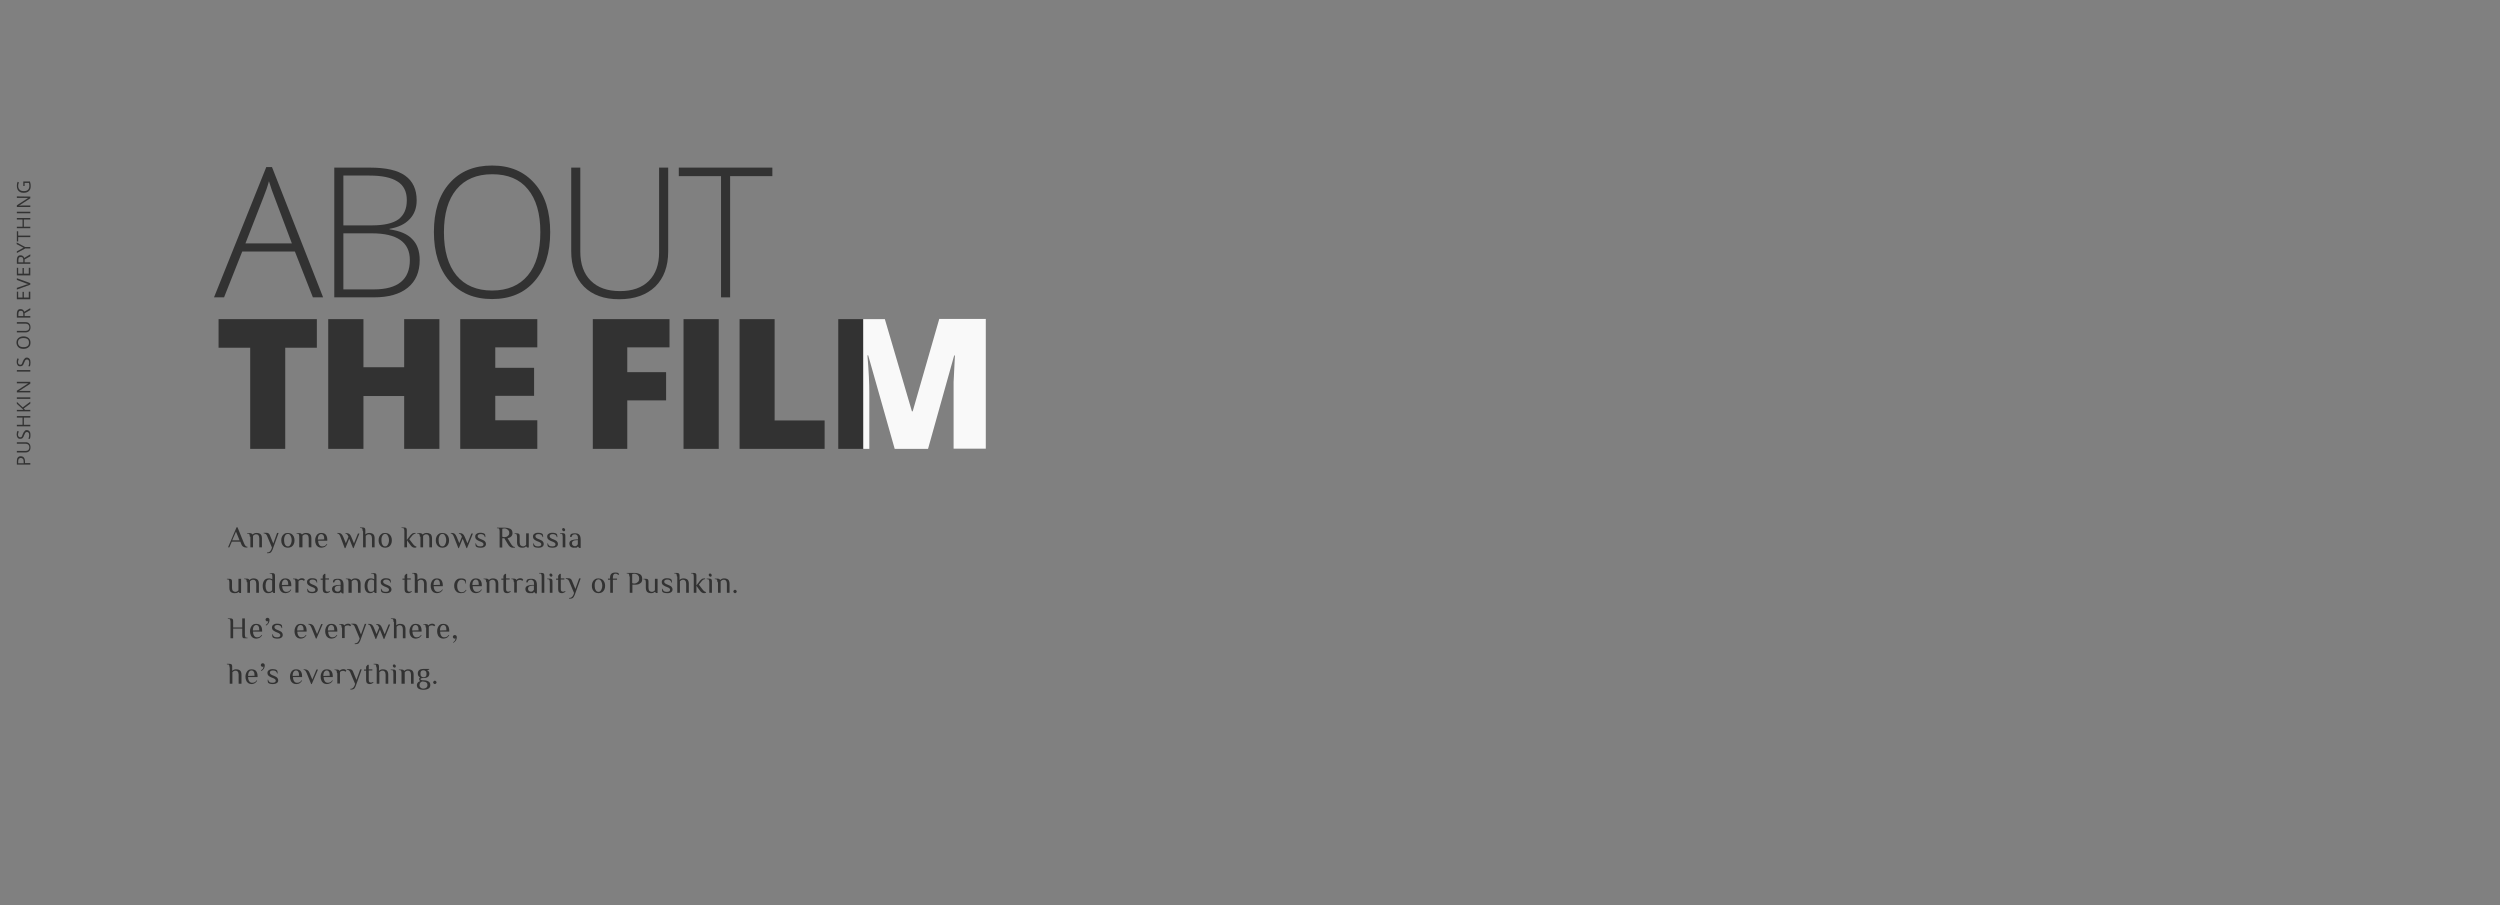 <?xml version="1.0" encoding="UTF-8"?> <!-- Generator: Adobe Illustrator 25.2.3, SVG Export Plug-In . SVG Version: 6.00 Build 0) --> <svg xmlns="http://www.w3.org/2000/svg" xmlns:xlink="http://www.w3.org/1999/xlink" version="1.1" id="Layer_1" x="0px" y="0px" viewBox="0 0 1320 478" style="enable-background:new 0 0 1320 478;" xml:space="preserve"><rect x="0" y="0" width="1320" height="478" fill="#808080" stroke="none"/> <style type="text/css"> .st0{fill:#323232;} .st1{fill:#F9F9F9;} </style> <g> <path class="st0" d="M140.6,88.2L113,157h5.3l9.6-24.2h27.8l9.5,24.2h5.4l-27-68.8H140.6z M154.1,128.5h-24.5l9.6-24.6 c1-2.5,2-5.2,2.8-8.2c1.1,3.5,2,6.2,2.8,8.1L154.1,128.5z"></path> <polygon class="st0" points="115.4,183.6 132.1,183.6 132.1,237 150.6,237 150.6,183.6 167.3,183.6 167.3,168.5 115.4,168.5 "></polygon> <path class="st0" d="M215.3,151.9c4.2-3.4,6.3-8.3,6.3-14.6c0-4.7-1.3-8.4-3.9-11c-2.5-2.7-6.5-4.4-12-5.2v-0.3 c4.7-0.8,8.2-2.5,10.6-5.1c2.5-2.6,3.7-5.9,3.7-9.9c0-5.8-2-10.1-6-13c-4-2.9-10.2-4.3-18.7-4.3h-18.8V157h21 C205.2,157,211.1,155.3,215.3,151.9z M181.3,92.7h13.8c6.5,0,11.4,1,14.7,3.1c3.3,2,5,5.3,5,9.9c0,4.6-1.5,7.9-4.4,10.1 c-2.9,2.1-7.6,3.2-14,3.2h-15.1V92.7z M181.3,152.8v-29.6h15c13.4,0,20.1,4.7,20.1,14.1c0,10.3-6.3,15.5-19,15.5H181.3z"></path> <polygon class="st0" points="213.4,193.9 191.9,193.9 191.9,168.5 173.3,168.5 173.3,237 191.9,237 191.9,209.1 213.4,209.1 213.4,237 232,237 232,168.5 213.4,168.5 "></polygon> <polygon class="st0" points="407.8,88.5 358.4,88.5 358.4,93 380.7,93 380.7,157 385.5,157 385.5,93 407.8,93 "></polygon> <polygon class="st0" points="409,168.5 390.5,168.5 390.5,237 435.4,237 435.4,222 409,222 "></polygon> <rect x="360.9" y="168.5" class="st0" width="18.6" height="68.5"></rect> <polygon class="st0" points="243,237 283.7,237 283.7,221.9 261.5,221.9 261.5,209 282,209 282,194.2 261.5,194.2 261.5,183.4 283.7,183.4 283.7,168.5 243,168.5 "></polygon> <polygon class="st0" points="455.8,168.5 442.6,168.5 442.6,237 456.1,237 "></polygon> <path class="st0" d="M259.8,87.4c-9.5,0-17,3.1-22.5,9.4c-5.5,6.2-8.2,14.8-8.2,25.7c0,10.9,2.8,19.6,8.2,25.9 c5.5,6.3,13,9.5,22.5,9.5c9.6,0,17.1-3.2,22.5-9.5c5.5-6.3,8.2-14.9,8.2-25.8c0-10.9-2.7-19.5-8.2-25.7 C276.8,90.6,269.4,87.4,259.8,87.4z M278.7,145.4c-4.4,5.3-10.7,8-18.9,8c-8.1,0-14.4-2.7-18.8-8c-4.4-5.4-6.6-13-6.6-22.8 c0-9.7,2.2-17.3,6.6-22.6c4.4-5.3,10.7-8,18.9-8c8.2,0,14.5,2.6,18.8,7.9c4.4,5.3,6.6,12.8,6.6,22.7S283.1,140.1,278.7,145.4z"></path> <path class="st0" d="M346,151.3c4.5-4.5,6.8-10.6,6.8-18.5V88.5H348v44.8c0,6.4-1.8,11.4-5.4,15c-3.6,3.6-8.7,5.4-15.2,5.4 c-6.7,0-11.8-1.8-15.5-5.5c-3.7-3.7-5.5-8.8-5.5-15.4V88.5h-4.8v44.1c0,8,2.3,14.2,6.7,18.7c4.5,4.5,10.7,6.7,18.6,6.7 C335.1,158,341.4,155.7,346,151.3z"></path> <polygon class="st0" points="313,237 331.2,237 331.2,211.4 351.7,211.4 351.7,196.5 331.2,196.5 331.2,183.4 353.5,183.4 353.5,168.5 313,168.5 "></polygon> </g> <path class="st0" d="M10.9,240.9c0.7,0,1.3,0.2,1.7,0.7s0.6,1.2,0.6,2.1v0.8H16v0.8H8.9v-1.9C8.9,241.8,9.6,240.9,10.9,240.9z M12.5,244.6v-0.7c0-0.7-0.1-1.3-0.4-1.6c-0.2-0.3-0.6-0.5-1.1-0.5s-0.8,0.2-1.1,0.5c-0.2,0.3-0.3,0.8-0.3,1.4v0.9L12.5,244.6 L12.5,244.6z M8.9,233.5h4.6c0.8,0,1.5,0.2,1.9,0.7c0.5,0.5,0.7,1.2,0.7,2c0,0.9-0.2,1.5-0.7,2s-1.1,0.7-1.9,0.7H8.9v-0.8h4.7 c0.6,0,1.1-0.2,1.4-0.5c0.3-0.3,0.5-0.8,0.5-1.4c0-0.6-0.2-1.1-0.5-1.4c-0.3-0.3-0.8-0.5-1.4-0.5H8.9V233.5z M14.1,227.1 c0.6,0,1.1,0.2,1.5,0.7s0.5,1.1,0.5,1.9c0,0.8-0.1,1.5-0.3,2H15c0.1-0.3,0.2-0.6,0.3-1s0.1-0.7,0.1-1c0-0.6-0.1-1-0.3-1.2 c-0.2-0.3-0.5-0.4-0.9-0.4c-0.2,0-0.4,0.1-0.6,0.2c-0.2,0.1-0.3,0.3-0.4,0.5c-0.1,0.2-0.3,0.6-0.5,1.1c-0.2,0.7-0.5,1.1-0.8,1.4 c-0.3,0.3-0.8,0.4-1.3,0.4c-0.6,0-1-0.2-1.3-0.6c-0.3-0.4-0.5-1-0.5-1.6c0-0.7,0.1-1.4,0.4-2l0.7,0.3c-0.2,0.6-0.4,1.2-0.4,1.7 c0,0.4,0.1,0.8,0.3,1s0.5,0.4,0.8,0.4c0.2,0,0.5,0,0.6-0.1c0.2-0.1,0.3-0.2,0.4-0.5c0.1-0.2,0.3-0.6,0.4-1c0.3-0.7,0.6-1.3,0.9-1.5 C13.2,227.2,13.6,227.1,14.1,227.1z M16,219.7v0.8h-3.4v3.8H16v0.8H8.9v-0.8h3v-3.8h-3v-0.8H16z M16,212.1v1l-3.5,2.6l0.7,0.7H16 v0.8H8.9v-0.8h3.5l-3.5-3.2v-1l3.1,2.9L16,212.1z M16,210.6H8.9v-0.8H16V210.6z M16,201.7v0.9l-6,3.9l0,0c0.7-0.1,1.3-0.1,1.9-0.1 H16v0.8H8.9v-0.9l6-3.9l0,0c-0.1,0-0.4,0-0.8,0c-0.5,0-0.8,0-1,0H8.9v-0.8H16V201.7z M16,196.2H8.9v-0.8H16V196.2z M14.1,188.8 c0.6,0,1.1,0.2,1.5,0.7s0.5,1.1,0.5,1.9c0,0.8-0.1,1.5-0.3,2H15c0.1-0.3,0.2-0.6,0.3-1s0.1-0.7,0.1-1c0-0.6-0.1-1-0.3-1.2 c-0.2-0.3-0.5-0.4-0.9-0.4c-0.2,0-0.4,0.1-0.6,0.2c-0.2,0.1-0.3,0.3-0.4,0.5c-0.1,0.2-0.3,0.6-0.5,1.1c-0.2,0.7-0.5,1.1-0.8,1.4 c-0.3,0.3-0.8,0.4-1.3,0.4c-0.6,0-1-0.2-1.3-0.6c-0.3-0.4-0.5-1-0.5-1.6c0-0.7,0.1-1.4,0.4-2l0.7,0.3c-0.2,0.6-0.4,1.2-0.4,1.7 c0,0.4,0.1,0.8,0.3,1s0.5,0.4,0.8,0.4c0.2,0,0.5,0,0.6-0.1c0.2-0.1,0.3-0.2,0.4-0.5c0.1-0.2,0.3-0.6,0.4-1c0.3-0.7,0.6-1.3,0.9-1.5 C13.2,189,13.6,188.8,14.1,188.8z M12.4,177.6c1.1,0,2,0.3,2.7,0.9c0.7,0.6,1,1.4,1,2.4c0,1.1-0.3,1.9-1,2.4 c-0.6,0.6-1.6,0.9-2.7,0.9c-1.2,0-2.1-0.3-2.7-0.9c-0.6-0.6-1-1.4-1-2.4s0.3-1.8,1-2.4C10.4,177.9,11.3,177.6,12.4,177.6z M12.4,183.3c1,0,1.7-0.2,2.2-0.6c0.5-0.4,0.7-1,0.7-1.8s-0.2-1.4-0.7-1.8c-0.5-0.4-1.2-0.6-2.2-0.6s-1.7,0.2-2.2,0.6 c-0.5,0.4-0.7,1-0.7,1.8s0.3,1.4,0.8,1.8C10.7,183.1,11.5,183.3,12.4,183.3z M8.9,170.1h4.6c0.8,0,1.5,0.2,1.9,0.7 c0.5,0.5,0.7,1.2,0.7,2c0,0.9-0.2,1.5-0.7,2s-1.1,0.7-1.9,0.7H8.9v-0.8h4.7c0.6,0,1.1-0.2,1.4-0.5c0.3-0.3,0.5-0.8,0.5-1.4 c0-0.6-0.2-1.1-0.5-1.4c-0.3-0.3-0.8-0.5-1.4-0.5H8.9V170.1z M13,166.9h3v0.8H8.9v-2c0-0.9,0.2-1.5,0.5-1.9s0.8-0.6,1.5-0.6 c0.9,0,1.6,0.5,1.9,1.4l3.2-1.9v1l-3,1.7C13,165.4,13,166.9,13,166.9z M12.3,166.9v-1.1c0-0.6-0.1-1-0.3-1.3s-0.6-0.4-1-0.4 c-0.5,0-0.8,0.1-1,0.4c-0.2,0.3-0.3,0.7-0.3,1.3v1.1H12.3z M16,154v4H8.9v-4h0.7v3.1h2.3v-3h0.7v3h2.6V154H16z M8.9,147.8v-0.9 l7.1,2.6v0.8l-7.1,2.6V152l4.6-1.6c0.5-0.2,1-0.3,1.5-0.4c-0.5-0.1-1.1-0.3-1.6-0.5L8.9,147.8z M16,141.4v4H8.9v-4h0.7v3.1h2.3v-3 h0.7v3h2.6v-3.1H16z M13,138.5h3v0.8H8.9v-2c0-0.9,0.2-1.5,0.5-1.9s0.8-0.6,1.5-0.6c0.9,0,1.6,0.5,1.9,1.4l3.2-1.9v1l-3,1.7 C13,137,13,138.5,13,138.5z M12.3,138.5v-1.1c0-0.6-0.1-1-0.3-1.3s-0.6-0.4-1-0.4c-0.5,0-0.8,0.1-1,0.4c-0.2,0.3-0.3,0.7-0.3,1.3 v1.1H12.3z M12.4,130.8l-3.6-1.9V128l4.4,2.4H16v0.8h-2.7l-4.4,2.4v-0.9L12.4,130.8z M16,124.4v0.8H9.6v2.3H8.9v-5.4h0.7v2.3 C9.6,124.4,16,124.4,16,124.4z M16,115.1v0.8h-3.4v3.8H16v0.8H8.9v-0.8h3v-3.8h-3v-0.8H16z M16,112.6H8.9v-0.8H16V112.6z M16,103.8 v0.9l-6,3.9l0,0c0.7-0.1,1.3-0.1,1.9-0.1H16v0.8H8.9v-0.9l6-3.9l0,0c-0.1,0-0.4,0-0.8,0c-0.5,0-0.8,0-1,0H8.9v-0.8L16,103.8 L16,103.8z M12.3,98.2v-2.4h3.5c0.1,0.4,0.2,0.8,0.3,1.2c0.1,0.4,0.1,0.8,0.1,1.4c0,1.1-0.3,1.9-1,2.5c-0.6,0.6-1.5,0.9-2.7,0.9 c-0.7,0-1.4-0.1-1.9-0.4c-0.6-0.3-1-0.7-1.3-1.3c-0.3-0.6-0.4-1.2-0.4-2S9,96.6,9.3,96l0.7,0.3c-0.3,0.6-0.4,1.3-0.4,1.9 c0,0.9,0.3,1.5,0.8,2s1.2,0.7,2.2,0.7s1.7-0.2,2.2-0.7s0.7-1.2,0.7-2.1c0-0.5-0.1-1-0.2-1.5H13v1.6C13,98.2,12.3,98.2,12.3,98.2z"></path> <path class="st1" d="M495.9,168.4v0.1l-14,48.7h-0.4l-14.3-48.7h-11.4V237h3.2v-29.8c0-4.7-0.3-11.2-1-19.6h0.4l14,49.4H490 l13.8-49.3h0.4c-0.4,7.4-0.6,12.1-0.7,14c0,1.9,0,3.6,0,5.2v30h17v-68.5H495.9z"></path> <path class="st0" d="M130,289.1c-0.5,0-1-0.1-1.5-0.4s-0.9-0.8-1.2-1.7l-0.4-1h-4.5l-1.3,3h-0.7l4.5-10.6h0.5l3.5,8.6 c0.3,0.6,0.5,1,0.8,1.3c0.2,0.2,0.6,0.4,1,0.4v0.3C130.4,289.1,130.2,289.1,130,289.1z M122.6,285.3h3.9l-1.9-4.6L122.6,285.3z M131.9,283.4c0-0.5-0.1-0.9-0.2-1.2c-0.1-0.3-0.4-0.4-0.9-0.4h-0.3v-0.3h1.4c0.4,0,0.7,0.1,0.9,0.2s0.4,0.3,0.5,0.5h0.1 c0.2-0.2,0.5-0.4,0.9-0.6s0.8-0.2,1.2-0.2c0.8,0,1.5,0.2,2,0.6s0.8,1.2,0.8,2.2v4.8h-1.4v-4.8c0-0.7-0.2-1.3-0.5-1.6 c-0.3-0.4-0.7-0.5-1.2-0.5c-0.6,0-1.1,0.3-1.6,0.8v6.1h-1.4v-5.6H131.9z M141.1,291.7c0.5,0,0.9-0.1,1.3-0.4 c0.3-0.2,0.6-0.7,0.9-1.3l0.3-0.9l-2.6-6.2c-0.3-0.8-0.9-1.2-1.8-1.3v-0.3h1.4c0.9,0,1.6,0.4,1.9,1.3l1.8,4.4l2-5.6h0.8L144,290 c-0.3,0.8-0.7,1.4-1,1.7c-0.4,0.3-0.9,0.4-1.5,0.4H141v-0.4H141.1z M152,289.2c-0.7,0-1.4-0.2-1.9-0.5c-0.5-0.4-0.9-0.8-1.2-1.4 s-0.4-1.3-0.4-2s0.1-1.4,0.4-2c0.3-0.6,0.7-1.1,1.2-1.4c0.5-0.4,1.2-0.5,1.9-0.5s1.4,0.2,1.9,0.5s0.9,0.8,1.2,1.4s0.4,1.3,0.4,2 s-0.1,1.4-0.4,2c-0.3,0.6-0.7,1.1-1.2,1.4S152.7,289.2,152,289.2z M152,288.5c0.4,0,0.7-0.1,1-0.4s0.5-0.7,0.7-1.2s0.3-1.1,0.3-1.7 s-0.1-1.2-0.3-1.7s-0.4-0.9-0.7-1.2c-0.3-0.3-0.6-0.4-1-0.4s-0.7,0.1-1.1,0.4c-0.3,0.3-0.5,0.7-0.7,1.2s-0.2,1.1-0.2,1.7 s0.1,1.2,0.2,1.7c0.2,0.5,0.4,0.9,0.7,1.2C151.3,288.4,151.6,288.5,152,288.5z M158,283.4c0-0.5-0.1-0.9-0.2-1.2 c-0.1-0.3-0.4-0.4-0.9-0.4h-0.3v-0.3h1.4c0.4,0,0.7,0.1,0.9,0.2s0.4,0.3,0.5,0.5h0.1c0.2-0.2,0.5-0.4,0.9-0.6s0.8-0.2,1.2-0.2 c0.8,0,1.5,0.2,2,0.6s0.8,1.2,0.8,2.2v4.8H163v-4.8c0-0.7-0.2-1.3-0.5-1.6c-0.3-0.4-0.7-0.5-1.2-0.5c-0.6,0-1.1,0.3-1.6,0.8v6.1H158 V283.4z M169.7,289.2c-0.7,0-1.3-0.2-1.8-0.5c-0.5-0.4-0.9-0.8-1.1-1.4c-0.3-0.6-0.4-1.3-0.4-2s0.1-1.4,0.4-2 c0.3-0.6,0.6-1.1,1.1-1.4c0.5-0.4,1.1-0.5,1.7-0.5c1.1,0,1.9,0.3,2.4,0.9s0.8,1.5,0.8,2.6v0.6H168c0,0.9,0.2,1.6,0.6,2.2 s0.9,0.8,1.6,0.8c0.5,0,0.9-0.1,1.3-0.3c0.4-0.2,0.7-0.5,1-1l0.3,0.2c-0.4,0.6-0.8,1-1.2,1.3C170.9,289,170.3,289.2,169.7,289.2z M171.2,284.8c0-0.9-0.1-1.7-0.4-2.1c-0.3-0.5-0.7-0.7-1.3-0.7c-0.3,0-0.6,0.1-0.9,0.4c-0.3,0.2-0.5,0.6-0.6,1s-0.2,0.9-0.2,1.5 L171.2,284.8L171.2,284.8z M179.7,283.3c-0.2-0.6-0.5-1-0.7-1.2s-0.6-0.4-0.9-0.4v-0.3c0.1,0,0.1,0,0.2,0c0.1,0,0.2,0,0.3,0 c0.6,0,1.1,0.1,1.5,0.4s0.8,0.8,1.1,1.6l1.4,3.4l1.4-3.4c-0.3-0.6-0.5-1-0.7-1.2s-0.5-0.4-0.9-0.4v-0.3c0.1,0,0.1,0,0.2,0 c0.1,0,0.2,0,0.3,0c0.6,0,1.1,0.1,1.5,0.4s0.8,0.8,1.1,1.6l1.4,3.4l2.1-5.2h0.8l-3.1,7.7h-0.3l-2-5l-2,5H182L179.7,283.3z M191.5,280.4c0-0.5-0.1-0.9-0.2-1.2c-0.1-0.3-0.4-0.4-0.9-0.4h-0.3v-0.3h1.4c0.4,0,0.7,0.1,0.9,0.2s0.3,0.3,0.4,0.5 s0.1,0.7,0.1,1.2v1.8c0.2-0.2,0.5-0.4,0.9-0.6s0.8-0.2,1.2-0.2c0.8,0,1.5,0.2,2,0.6s0.8,1.2,0.8,2.2v4.8h-1.4v-4.8 c0-0.7-0.2-1.3-0.5-1.6c-0.3-0.4-0.7-0.5-1.2-0.5c-0.6,0-1.1,0.3-1.6,0.8v6.1h-1.4v-8.6H191.5z M203.4,289.2c-0.7,0-1.4-0.2-1.9-0.5 c-0.5-0.4-0.9-0.8-1.2-1.4s-0.4-1.3-0.4-2s0.1-1.4,0.4-2c0.3-0.6,0.7-1.1,1.2-1.4c0.5-0.4,1.2-0.5,1.9-0.5s1.4,0.2,1.9,0.5 s0.9,0.8,1.2,1.4s0.4,1.3,0.4,2s-0.1,1.4-0.4,2c-0.3,0.6-0.7,1.1-1.2,1.4C204.7,289,204.1,289.2,203.4,289.2z M203.4,288.5 c0.4,0,0.7-0.1,1-0.4s0.5-0.7,0.7-1.2s0.3-1.1,0.3-1.7s-0.1-1.2-0.3-1.7s-0.4-0.9-0.7-1.2c-0.3-0.3-0.6-0.4-1-0.4s-0.7,0.1-1.1,0.4 c-0.3,0.3-0.5,0.7-0.7,1.2s-0.2,1.1-0.2,1.7s0.1,1.2,0.2,1.7c0.2,0.5,0.4,0.9,0.7,1.2C202.6,288.4,203,288.5,203.4,288.5z M219.1,289.2c-0.9,0-1.7-0.4-2.3-1.3l-1.9-2.6v3.7h-1.4v-8.6c0-0.5-0.1-0.9-0.2-1.2c-0.1-0.3-0.4-0.4-0.9-0.4H212v-0.3h1.4 c0.4,0,0.7,0.1,0.9,0.2s0.3,0.3,0.4,0.5c0.1,0.3,0.1,0.7,0.1,1.2v4.7l2-2.6c0.3-0.3,0.6-0.6,0.9-0.8c0.3-0.2,0.7-0.3,1.2-0.3h0.5 v0.4c-0.3,0-0.6,0.1-0.8,0.2s-0.5,0.3-0.7,0.5l-1.8,2.2l2,2.6c0.3,0.4,0.6,0.7,0.9,0.9c0.3,0.2,0.6,0.3,0.9,0.4v0.3 C219.7,289.1,219.4,289.2,219.1,289.2z M221.7,283.4c0-0.5-0.1-0.9-0.2-1.2c-0.2-0.3-0.4-0.4-0.9-0.4h-0.3v-0.3h1.4 c0.4,0,0.7,0.1,0.9,0.2s0.4,0.3,0.5,0.5h0.1c0.2-0.2,0.5-0.4,0.9-0.6s0.8-0.2,1.2-0.2c0.8,0,1.4,0.2,2,0.6c0.5,0.4,0.8,1.2,0.8,2.2 v4.8h-1.4v-4.8c0-0.7-0.2-1.3-0.5-1.6c-0.3-0.4-0.7-0.5-1.2-0.5c-0.6,0-1.1,0.3-1.6,0.8v6.1H222v-5.6H221.7z M233.6,289.2 c-0.7,0-1.4-0.2-1.9-0.5c-0.5-0.4-0.9-0.8-1.2-1.4s-0.4-1.3-0.4-2s0.1-1.4,0.4-2c0.3-0.6,0.7-1.1,1.2-1.4c0.5-0.4,1.2-0.5,1.9-0.5 s1.4,0.2,1.9,0.5s0.9,0.8,1.2,1.4s0.4,1.3,0.4,2s-0.1,1.4-0.4,2c-0.3,0.6-0.7,1.1-1.2,1.4S234.3,289.2,233.6,289.2z M233.6,288.5 c0.4,0,0.7-0.1,1-0.4s0.5-0.7,0.7-1.2s0.3-1.1,0.3-1.7s-0.1-1.2-0.3-1.7s-0.4-0.9-0.7-1.2c-0.3-0.3-0.6-0.4-1-0.4s-0.7,0.1-1.1,0.4 c-0.3,0.3-0.5,0.7-0.7,1.2s-0.2,1.1-0.2,1.7s0.1,1.2,0.2,1.7c0.2,0.5,0.4,0.9,0.7,1.2C232.9,288.4,233.2,288.5,233.6,288.5z M239.6,283.3c-0.2-0.6-0.5-1-0.7-1.2s-0.5-0.4-0.9-0.4v-0.3c0.1,0,0.1,0,0.2,0s0.2,0,0.3,0c0.6,0,1.1,0.1,1.5,0.4s0.8,0.8,1.1,1.6 l1.4,3.4l1.4-3.4c-0.3-0.6-0.5-1-0.7-1.2s-0.5-0.4-0.9-0.4v-0.3c0.1,0,0.1,0,0.2,0c0.1,0,0.2,0,0.3,0c0.6,0,1.1,0.1,1.5,0.4 s0.8,0.8,1.1,1.6l1.4,3.4l2.1-5.2h0.8l-3.1,7.7h-0.3l-2-5l-2,5H242L239.6,283.3z M253.9,289.2c-1.2,0-2.1-0.2-2.5-0.6 c-0.2-0.2-0.3-0.4-0.3-0.6s-0.1-0.6-0.1-1.1h0.3c0.1,0.5,0.3,0.9,0.7,1.2c0.4,0.3,0.9,0.4,1.6,0.4c0.6,0,1-0.1,1.3-0.3 c0.3-0.2,0.4-0.5,0.4-0.8s-0.1-0.6-0.4-0.8c-0.2-0.2-0.6-0.4-1.1-0.6l-1-0.4c-0.6-0.3-1.1-0.6-1.4-0.9c-0.3-0.3-0.5-0.8-0.5-1.3 c0-0.7,0.2-1.2,0.7-1.5c0.5-0.4,1.1-0.6,1.9-0.6c1.2,0,2,0.2,2.4,0.6c0.2,0.2,0.3,0.4,0.3,0.6s0.1,0.6,0.1,1.1H256 c-0.1-0.5-0.3-0.9-0.7-1.2c-0.4-0.3-0.9-0.4-1.5-0.4c-0.5,0-0.9,0.1-1.2,0.3c-0.3,0.2-0.4,0.5-0.4,0.8c0,0.6,0.4,1,1.3,1.4l1,0.4 c0.7,0.3,1.3,0.6,1.6,1c0.3,0.3,0.5,0.8,0.5,1.3c0,0.7-0.3,1.2-0.8,1.5C255.4,289,254.8,289.2,253.9,289.2z M270.8,289.2 c-0.6,0-1.1-0.2-1.5-0.5s-0.9-0.9-1.4-1.8l-1.6-2.7h-1.1v4.9h-1.4v-8.6c0-0.5-0.1-0.9-0.2-1.2c-0.1-0.3-0.4-0.4-0.9-0.4h-0.3v-0.3 h4.2c1,0,1.9,0.2,2.8,0.6c0.8,0.4,1.2,1.2,1.2,2.3c0,1.4-0.9,2.3-2.6,2.7l1.7,2.8c0.4,0.7,0.7,1.1,1.1,1.4c0.3,0.3,0.7,0.4,1.1,0.4 v0.3c-0.1,0-0.2,0.1-0.4,0.1C271.2,289.1,271,289.2,270.8,289.2z M266.4,283.6c0.3,0,0.7-0.1,1.1-0.2c0.4-0.2,0.7-0.4,1-0.8 c0.3-0.3,0.4-0.8,0.4-1.2c0-0.5-0.1-1-0.4-1.3c-0.3-0.4-0.6-0.6-1-0.8c-0.4-0.2-0.7-0.3-1.1-0.3s-0.8,0.1-1.2,0.2v4.2 C265.6,283.5,266,283.6,266.4,283.6z M275.8,289.2c-0.8,0-1.5-0.2-2-0.6s-0.8-1.2-0.8-2.2v-2.9c0-0.5-0.1-0.9-0.2-1.2 c-0.1-0.3-0.4-0.4-0.9-0.4h-0.2v-0.3h1.3c0.4,0,0.7,0.1,0.9,0.2c0.2,0.1,0.3,0.3,0.4,0.5c0.1,0.3,0.1,0.7,0.1,1.2v2.9 c0,0.7,0.2,1.3,0.5,1.6c0.3,0.3,0.8,0.5,1.3,0.5c0.6,0,1.1-0.3,1.6-0.8v-6.1h1.4v7.5h-0.8l-0.6-0.6h-0.1c-0.2,0.2-0.5,0.4-0.9,0.6 C276.6,289.1,276.2,289.2,275.8,289.2z M284.4,289.2c-1.2,0-2.1-0.2-2.5-0.6c-0.2-0.2-0.3-0.4-0.3-0.6s-0.1-0.6-0.1-1.1h0.3 c0.1,0.5,0.3,0.9,0.7,1.2c0.4,0.3,0.9,0.4,1.6,0.4c0.6,0,1-0.1,1.3-0.3c0.3-0.2,0.4-0.5,0.4-0.8s-0.1-0.6-0.4-0.8 c-0.2-0.2-0.6-0.4-1.1-0.6l-1-0.4c-0.6-0.3-1.1-0.6-1.4-0.9s-0.5-0.8-0.5-1.3c0-0.7,0.2-1.2,0.7-1.5c0.5-0.4,1.1-0.6,1.9-0.6 c1.2,0,2,0.2,2.4,0.6c0.2,0.2,0.3,0.4,0.3,0.6s0.1,0.6,0.1,1.1h-0.3c-0.1-0.5-0.3-0.9-0.7-1.2c-0.4-0.3-0.9-0.4-1.5-0.4 c-0.5,0-0.9,0.1-1.2,0.3c-0.3,0.2-0.4,0.5-0.4,0.8c0,0.6,0.4,1,1.3,1.4l1,0.4c0.7,0.3,1.3,0.6,1.6,1c0.3,0.3,0.5,0.8,0.5,1.3 c0,0.7-0.3,1.2-0.8,1.5C285.9,289,285.3,289.2,284.4,289.2z M291.9,289.2c-1.2,0-2.1-0.2-2.5-0.6c-0.2-0.2-0.3-0.4-0.3-0.6 s-0.1-0.6-0.1-1.1h0.3c0.1,0.5,0.3,0.9,0.7,1.2c0.4,0.3,0.9,0.4,1.6,0.4c0.6,0,1-0.1,1.3-0.3c0.3-0.2,0.4-0.5,0.4-0.8 s-0.1-0.6-0.4-0.8c-0.2-0.2-0.6-0.4-1.1-0.6l-1-0.4c-0.6-0.3-1.1-0.6-1.4-0.9s-0.5-0.8-0.5-1.3c0-0.7,0.2-1.2,0.7-1.5 c0.5-0.4,1.1-0.6,1.9-0.6c1.2,0,2,0.2,2.4,0.6c0.2,0.2,0.3,0.4,0.3,0.6s0.1,0.6,0.1,1.1H294c-0.1-0.5-0.3-0.9-0.7-1.2 c-0.4-0.3-0.9-0.4-1.5-0.4c-0.5,0-0.9,0.1-1.2,0.3c-0.3,0.2-0.4,0.5-0.4,0.8c0,0.6,0.4,1,1.3,1.4l1,0.4c0.7,0.3,1.3,0.6,1.6,1 c0.3,0.3,0.5,0.8,0.5,1.3c0,0.7-0.3,1.2-0.8,1.5C293.4,289,292.7,289.2,291.9,289.2z M297.7,280.5c-0.2,0-0.5-0.1-0.6-0.3 c-0.2-0.2-0.3-0.4-0.3-0.7c0-0.2,0.1-0.4,0.2-0.5s0.3-0.2,0.5-0.2s0.5,0.1,0.6,0.3c0.2,0.2,0.3,0.4,0.3,0.7c0,0.2-0.1,0.4-0.2,0.5 C298.1,280.5,297.9,280.5,297.7,280.5z M297.1,283.4c0-0.5-0.1-0.9-0.2-1.2c-0.1-0.3-0.4-0.4-0.9-0.4h-0.3v-0.3h1.4 c0.4,0,0.7,0.1,0.9,0.2c0.2,0.1,0.3,0.3,0.4,0.5c0.1,0.3,0.1,0.7,0.1,1.2v5.6h-1.4V283.4z M302.9,289.2c-0.3,0-0.7-0.1-1-0.2 c-0.4-0.1-0.7-0.4-0.9-0.7c-0.2-0.3-0.4-0.8-0.4-1.3c0-0.8,0.4-1.4,1.1-1.7c0.8-0.3,1.7-0.5,3-0.5h0.5c0-1-0.1-1.8-0.4-2.1 c-0.3-0.4-0.7-0.6-1.2-0.6s-0.9,0.1-1.2,0.3s-0.5,0.6-0.6,1.1H301c0-0.4,0-0.6,0.1-0.8c0-0.2,0.2-0.4,0.3-0.6 c0.2-0.2,0.5-0.3,0.9-0.4s0.9-0.1,1.5-0.1c0.9,0,1.5,0.2,2,0.7s0.8,1.3,0.8,2.7v4.3h-0.8l-0.6-0.7h-0.1c-0.2,0.2-0.5,0.5-0.8,0.6 C303.9,289.1,303.5,289.2,302.9,289.2z M303.6,288.4c0.4,0,0.6-0.1,0.9-0.3c0.2-0.2,0.4-0.4,0.6-0.7v-2.2h-0.5 c-0.8,0-1.4,0.1-1.9,0.4s-0.7,0.7-0.7,1.2s0.1,0.9,0.4,1.1C302.8,288.3,303.2,288.4,303.6,288.4z M123.9,313.2c-0.8,0-1.5-0.2-2-0.6 s-0.8-1.2-0.8-2.2v-2.9c0-0.5-0.1-0.9-0.2-1.2c-0.1-0.3-0.4-0.4-0.9-0.4h-0.2v-0.3h1.3c0.4,0,0.7,0.1,0.9,0.2 c0.2,0.1,0.3,0.3,0.4,0.5c0.1,0.3,0.1,0.7,0.1,1.2v2.9c0,0.7,0.2,1.3,0.5,1.6c0.3,0.3,0.8,0.5,1.3,0.5c0.6,0,1.1-0.3,1.6-0.8v-6.1 h1.4v7.5h-0.8l-0.6-0.6h0.1c-0.2,0.2-0.5,0.4-0.9,0.6C124.7,313.1,124.3,313.2,123.9,313.2z M130.3,307.4c0-0.5-0.1-0.9-0.2-1.2 c-0.1-0.3-0.4-0.4-0.9-0.4h-0.3v-0.3h1.4c0.4,0,0.7,0.1,0.9,0.2s0.4,0.3,0.5,0.5h0.1c0.2-0.2,0.5-0.4,0.9-0.6s0.8-0.2,1.2-0.2 c0.8,0,1.5,0.2,2,0.6s0.8,1.2,0.8,2.2v4.8h-1.4v-4.8c0-0.7-0.2-1.3-0.5-1.6c-0.3-0.4-0.7-0.5-1.2-0.5c-0.6,0-1.1,0.3-1.6,0.8v6.1 h-1.4v-5.6H130.3z M141.5,313.2c-0.9,0-1.6-0.4-2.1-1.1s-0.7-1.7-0.7-2.8c0-1.1,0.3-2.1,0.8-2.8c0.5-0.7,1.3-1.1,2.3-1.1 c0.4,0,0.8,0,1.1,0.1s0.6,0.2,0.9,0.4v-1.4c0-0.5-0.1-0.9-0.2-1.2c-0.1-0.3-0.4-0.4-0.9-0.4h-0.3v-0.3h1.4c0.4,0,0.7,0.1,0.9,0.2 s0.3,0.3,0.4,0.5c0.1,0.3,0.1,0.7,0.1,1.2v8.6h-0.8l-0.6-0.7h-0.1c-0.2,0.3-0.5,0.5-0.8,0.6C142.6,313.1,142.1,313.2,141.5,313.2z M142,312.5c0.4,0,0.8-0.1,1-0.2s0.5-0.4,0.7-0.7v-5.1c-0.3-0.1-0.6-0.3-0.8-0.4s-0.5-0.1-0.7-0.1c-0.7,0-1.2,0.3-1.5,0.9 s-0.5,1.4-0.5,2.4s0.2,1.8,0.5,2.4C141,312.2,141.4,312.5,142,312.5z M150.7,313.2c-0.7,0-1.3-0.2-1.8-0.5c-0.5-0.4-0.9-0.8-1.1-1.4 c-0.3-0.6-0.4-1.3-0.4-2s0.1-1.4,0.4-2c0.3-0.6,0.6-1.1,1.1-1.4c0.5-0.4,1.1-0.5,1.7-0.5c1.1,0,1.9,0.3,2.4,0.9s0.8,1.5,0.8,2.6v0.6 H149c0,0.9,0.2,1.6,0.6,2.2c0.4,0.6,0.9,0.8,1.6,0.8c0.5,0,0.9-0.1,1.3-0.3c0.4-0.2,0.7-0.5,1-1l0.3,0.2c-0.4,0.6-0.8,1-1.2,1.3 C151.9,313,151.3,313.2,150.7,313.2z M152.2,308.8c0-0.9-0.1-1.7-0.4-2.1c-0.3-0.5-0.7-0.7-1.3-0.7c-0.3,0-0.6,0.1-0.9,0.4 c-0.3,0.2-0.5,0.6-0.6,1s-0.2,0.9-0.2,1.5L152.2,308.8L152.2,308.8z M156,307.4c0-0.5-0.1-0.9-0.2-1.2c-0.1-0.3-0.4-0.4-0.9-0.4 h-0.2v-0.3h1.3c0.4,0,0.7,0.1,0.9,0.2s0.4,0.3,0.4,0.5h0.1c0.2-0.2,0.4-0.5,0.8-0.6c0.3-0.2,0.7-0.3,1.2-0.3c0.4,0,0.7,0.1,1,0.2 c0.2,0.1,0.4,0.4,0.6,0.7l-0.6,0.5c-0.1-0.2-0.3-0.3-0.5-0.4s-0.5-0.1-0.8-0.1s-0.6,0.1-0.9,0.2c-0.3,0.1-0.5,0.3-0.6,0.6v5.9H156 V307.4z M165.1,313.2c-1.2,0-2.1-0.2-2.5-0.6c-0.2-0.2-0.3-0.4-0.3-0.6s-0.1-0.6-0.1-1.1h0.3c0.1,0.5,0.3,0.9,0.7,1.2 c0.4,0.3,0.9,0.4,1.6,0.4c0.6,0,1-0.1,1.3-0.3c0.3-0.2,0.4-0.5,0.4-0.8s-0.1-0.6-0.4-0.8c-0.2-0.2-0.6-0.4-1.1-0.6l-1-0.4 c-0.6-0.3-1.1-0.6-1.4-0.9c-0.3-0.3-0.5-0.8-0.5-1.3c0-0.7,0.2-1.2,0.7-1.5c0.5-0.4,1.1-0.6,1.9-0.6c1.2,0,2,0.2,2.4,0.6 c0.2,0.2,0.3,0.4,0.3,0.6s0.1,0.6,0.1,1.1h-0.3c-0.1-0.5-0.3-0.9-0.7-1.2c-0.4-0.3-0.9-0.4-1.5-0.4c-0.5,0-0.9,0.1-1.2,0.3 c-0.3,0.2-0.4,0.5-0.4,0.8c0,0.6,0.4,1,1.3,1.4l1,0.4c0.7,0.3,1.3,0.6,1.6,1c0.3,0.3,0.5,0.8,0.5,1.3c0,0.7-0.3,1.2-0.8,1.5 C166.6,313,165.9,313.2,165.1,313.2z M172.3,313.2c-0.6,0-1.1-0.2-1.4-0.5c-0.3-0.3-0.5-0.9-0.5-1.6v-5h-1.1v-0.6h1.1V304l0.8-1h0.6 v2.4h1.9v0.6h-1.9v5c0,1,0.4,1.4,1.1,1.4c0.3,0,0.5,0,0.6-0.1c0.2-0.1,0.4-0.1,0.6-0.2l0.2,0.3c-0.2,0.2-0.5,0.3-0.8,0.5 C173.1,313.1,172.8,313.2,172.3,313.2z M177.6,313.2c-0.3,0-0.7-0.1-1-0.2c-0.4-0.1-0.7-0.4-0.9-0.7c-0.2-0.3-0.4-0.8-0.4-1.3 c0-0.8,0.4-1.4,1.1-1.7c0.8-0.3,1.7-0.5,3-0.5h0.5c0-1-0.1-1.8-0.4-2.1c-0.3-0.4-0.7-0.6-1.2-0.6s-0.9,0.1-1.2,0.3 c-0.3,0.2-0.5,0.6-0.6,1.1h-0.7c0-0.4,0-0.6,0.1-0.8c0-0.2,0.2-0.4,0.3-0.6c0.2-0.2,0.5-0.3,0.9-0.4s0.9-0.1,1.5-0.1 c0.9,0,1.5,0.2,2,0.7s0.8,1.3,0.8,2.7v4.3h-0.8l-0.6-0.7h-0.1c-0.2,0.2-0.5,0.5-0.8,0.6C178.6,313.1,178.1,313.2,177.6,313.2z M178.3,312.4c0.4,0,0.6-0.1,0.9-0.3c0.2-0.2,0.4-0.4,0.6-0.7v-2.2h-0.5c-0.8,0-1.4,0.1-1.9,0.4s-0.7,0.7-0.7,1.2s0.1,0.9,0.4,1.1 C177.5,312.3,177.9,312.4,178.3,312.4z M184,307.4c0-0.5-0.1-0.9-0.2-1.2c-0.1-0.3-0.4-0.4-0.9-0.4h-0.3v-0.3h1.4 c0.4,0,0.7,0.1,0.9,0.2s0.4,0.3,0.5,0.5h0.1c0.2-0.2,0.5-0.4,0.9-0.6s0.8-0.2,1.2-0.2c0.8,0,1.5,0.2,2,0.6s0.8,1.2,0.8,2.2v4.8H189 v-4.8c0-0.7-0.2-1.3-0.5-1.6c-0.3-0.4-0.7-0.5-1.2-0.5c-0.6,0-1.1,0.3-1.6,0.8v6.1H184V307.4z M195.3,313.2c-0.9,0-1.6-0.4-2.1-1.1 s-0.7-1.7-0.7-2.8c0-1.1,0.3-2.1,0.8-2.8c0.5-0.7,1.3-1.1,2.3-1.1c0.4,0,0.8,0,1.1,0.1s0.6,0.2,0.9,0.4v-1.4c0-0.5-0.1-0.9-0.2-1.2 c-0.1-0.3-0.4-0.4-0.9-0.4H196v-0.3h1.4c0.4,0,0.7,0.1,0.9,0.2s0.3,0.3,0.4,0.5c0.1,0.3,0.1,0.7,0.1,1.2v8.6H198l-0.6-0.7h-0.1 c-0.2,0.3-0.5,0.5-0.8,0.6C196.3,313.1,195.9,313.2,195.3,313.2z M195.8,312.5c0.4,0,0.8-0.1,1-0.2s0.5-0.4,0.7-0.7v-5.1 c-0.3-0.1-0.6-0.3-0.8-0.4s-0.5-0.1-0.7-0.1c-0.7,0-1.2,0.3-1.5,0.9s-0.5,1.4-0.5,2.4s0.2,1.8,0.5,2.4 C194.7,312.2,195.2,312.5,195.8,312.5z M204,313.2c-1.2,0-2.1-0.2-2.5-0.6c-0.2-0.2-0.3-0.4-0.3-0.6s-0.1-0.6-0.1-1.1h0.3 c0.1,0.5,0.3,0.9,0.7,1.2c0.4,0.3,0.9,0.4,1.6,0.4c0.6,0,1-0.1,1.3-0.3c0.3-0.2,0.4-0.5,0.4-0.8s-0.1-0.6-0.4-0.8 c-0.2-0.2-0.6-0.4-1.1-0.6l-1-0.4c-0.6-0.3-1.1-0.6-1.4-0.9c-0.3-0.3-0.5-0.8-0.5-1.3c0-0.7,0.2-1.2,0.7-1.5 c0.5-0.4,1.1-0.6,1.9-0.6c1.2,0,2,0.2,2.4,0.6c0.2,0.2,0.3,0.4,0.3,0.6s0.1,0.6,0.1,1.1h-0.3c-0.1-0.5-0.3-0.9-0.7-1.2 c-0.4-0.3-0.9-0.4-1.5-0.4c-0.5,0-0.9,0.1-1.2,0.3c-0.3,0.2-0.4,0.5-0.4,0.8c0,0.6,0.4,1,1.3,1.4l1,0.4c0.7,0.3,1.3,0.6,1.6,1 c0.3,0.3,0.5,0.8,0.5,1.3c0,0.7-0.3,1.2-0.8,1.5C205.5,313,204.9,313.2,204,313.2z M215.5,313.2c-0.6,0-1.1-0.2-1.4-0.5 c-0.3-0.3-0.5-0.9-0.5-1.6v-5h-1.1v-0.6h1.1V304l0.8-1h0.6v2.4h1.9v0.6H215v5c0,1,0.4,1.4,1.1,1.4c0.3,0,0.5,0,0.6-0.1 c0.2-0.1,0.4-0.1,0.6-0.2l0.2,0.3c-0.2,0.2-0.5,0.3-0.8,0.5C216.4,313.1,216,313.2,215.5,313.2z M219,304.4c0-0.5-0.1-0.9-0.2-1.2 c-0.2-0.3-0.4-0.4-0.9-0.4h-0.3v-0.3h1.4c0.4,0,0.7,0.1,0.9,0.2s0.3,0.3,0.4,0.5c0.1,0.3,0.1,0.7,0.1,1.2v1.8 c0.2-0.2,0.5-0.4,0.9-0.6s0.8-0.2,1.2-0.2c0.8,0,1.5,0.2,2,0.6s0.8,1.2,0.8,2.2v4.8h-1.4v-4.8c0-0.7-0.2-1.3-0.5-1.6 c-0.3-0.4-0.7-0.5-1.2-0.5c-0.6,0-1.1,0.3-1.6,0.8v6.1H219V304.4z M230.7,313.2c-0.7,0-1.3-0.2-1.8-0.5c-0.5-0.4-0.9-0.8-1.1-1.4 c-0.3-0.6-0.4-1.3-0.4-2s0.1-1.4,0.4-2c0.3-0.6,0.6-1.1,1.1-1.4c0.5-0.4,1.1-0.5,1.7-0.5c1.1,0,1.9,0.3,2.4,0.9s0.8,1.5,0.8,2.6v0.6 H229c0,0.9,0.2,1.6,0.6,2.2c0.4,0.6,0.9,0.8,1.6,0.8c0.5,0,0.9-0.1,1.3-0.3c0.4-0.2,0.7-0.5,1-1l0.3,0.2c-0.4,0.6-0.8,1-1.2,1.3 C231.9,313,231.4,313.2,230.7,313.2z M232.3,308.8c0-0.9-0.1-1.7-0.4-2.1c-0.3-0.5-0.7-0.7-1.3-0.7c-0.3,0-0.6,0.1-0.9,0.4 c-0.3,0.2-0.5,0.6-0.6,1s-0.2,0.9-0.2,1.5L232.3,308.8L232.3,308.8z M243.4,313.2c-0.8,0-1.4-0.2-2-0.5c-0.5-0.4-0.9-0.8-1.2-1.4 s-0.4-1.3-0.4-2s0.1-1.4,0.4-2c0.3-0.6,0.7-1.1,1.2-1.4c0.5-0.4,1.2-0.5,2-0.5c1.2,0,1.9,0.2,2.3,0.6c0.2,0.2,0.3,0.4,0.3,0.7 c0,0.3,0.1,0.7,0.1,1.4h-0.3c0-0.7-0.3-1.2-0.6-1.5c-0.4-0.3-0.9-0.5-1.5-0.5c-0.8,0-1.3,0.3-1.7,0.9s-0.6,1.4-0.6,2.4 s0.2,1.8,0.6,2.4c0.4,0.6,1,0.9,1.7,0.9c0.5,0,1-0.1,1.3-0.3c0.4-0.2,0.7-0.5,1-1l0.3,0.2c-0.4,0.6-0.8,1-1.2,1.3 C244.6,313,244,313.2,243.4,313.2z M251.3,313.2c-0.7,0-1.3-0.2-1.8-0.5c-0.5-0.4-0.9-0.8-1.1-1.4c-0.3-0.6-0.4-1.3-0.4-2 s0.1-1.4,0.4-2c0.3-0.6,0.6-1.1,1.1-1.4c0.5-0.4,1.1-0.5,1.7-0.5c1.1,0,1.9,0.3,2.4,0.9s0.8,1.5,0.8,2.6v0.6h-4.8 c0,0.9,0.2,1.6,0.6,2.2c0.4,0.6,0.9,0.8,1.6,0.8c0.5,0,0.9-0.1,1.3-0.3c0.4-0.2,0.7-0.5,1-1l0.3,0.2c-0.4,0.6-0.8,1-1.2,1.3 C252.4,313,251.9,313.2,251.3,313.2z M252.8,308.8c0-0.9-0.1-1.7-0.4-2.1c-0.3-0.5-0.7-0.7-1.3-0.7c-0.3,0-0.6,0.1-0.9,0.4 c-0.3,0.2-0.5,0.6-0.6,1s-0.2,0.9-0.2,1.5L252.8,308.8L252.8,308.8z M256.7,307.4c0-0.5-0.1-0.9-0.2-1.2c-0.1-0.3-0.4-0.4-0.9-0.4 h-0.3v-0.3h1.4c0.4,0,0.7,0.1,0.9,0.2c0.2,0.1,0.4,0.3,0.5,0.5h0.1c0.2-0.2,0.5-0.4,0.9-0.6s0.8-0.2,1.2-0.2c0.8,0,1.5,0.2,2,0.6 s0.8,1.2,0.8,2.2v4.8h-1.4v-4.8c0-0.7-0.2-1.3-0.5-1.6c-0.3-0.4-0.7-0.5-1.2-0.5c-0.6,0-1.1,0.3-1.6,0.8v6.1H257v-5.6H256.7z M267.7,313.2c-0.6,0-1.1-0.2-1.4-0.5s-0.5-0.9-0.5-1.6v-5h-1.1v-0.6h1.1V304l0.8-1h0.6v2.4h1.9v0.6h-1.9v5c0,1,0.4,1.4,1.1,1.4 c0.3,0,0.5,0,0.6-0.1c0.2-0.1,0.4-0.1,0.6-0.2l0.2,0.3c-0.2,0.2-0.5,0.3-0.8,0.5C268.6,313.1,268.2,313.2,267.7,313.2z M271.3,307.4 c0-0.5-0.1-0.9-0.2-1.2c-0.1-0.3-0.4-0.4-0.9-0.4H270v-0.3h1.3c0.4,0,0.7,0.1,0.9,0.2c0.2,0.1,0.4,0.3,0.4,0.5h0.1 c0.2-0.2,0.4-0.5,0.8-0.6c0.3-0.2,0.7-0.3,1.2-0.3c0.4,0,0.7,0.1,1,0.2c0.2,0.1,0.4,0.4,0.6,0.7l-0.6,0.5c-0.1-0.2-0.3-0.3-0.5-0.4 s-0.5-0.1-0.8-0.1s-0.6,0.1-0.9,0.2s-0.5,0.3-0.6,0.6v5.9h-1.4v-5.5H271.3z M279.7,313.2c-0.3,0-0.7-0.1-1-0.2 c-0.4-0.1-0.7-0.4-0.9-0.7c-0.2-0.3-0.4-0.8-0.4-1.3c0-0.8,0.4-1.4,1.1-1.7c0.8-0.3,1.7-0.5,3-0.5h0.5c0-1-0.1-1.8-0.4-2.1 s-0.7-0.6-1.2-0.6s-0.9,0.1-1.2,0.3c-0.3,0.2-0.5,0.6-0.6,1.1h-0.7c0-0.4,0-0.6,0.1-0.8c0-0.2,0.2-0.4,0.3-0.6 c0.2-0.2,0.5-0.3,0.9-0.4s0.9-0.1,1.5-0.1c0.9,0,1.5,0.2,2,0.7s0.8,1.3,0.8,2.7v4.3h-0.8l-0.6-0.7H282c-0.2,0.2-0.5,0.5-0.8,0.6 C280.7,313.1,280.2,313.2,279.7,313.2z M280.4,312.4c0.4,0,0.6-0.1,0.9-0.3c0.2-0.2,0.4-0.4,0.6-0.7v-2.2h-0.5 c-0.8,0-1.4,0.1-1.9,0.4s-0.7,0.7-0.7,1.2s0.1,0.9,0.4,1.1C279.6,312.3,280,312.4,280.4,312.4z M286,304.4c0-0.5-0.1-0.9-0.2-1.2 c-0.1-0.3-0.4-0.4-0.9-0.4h-0.3v-0.3h1.4c0.4,0,0.7,0.1,0.9,0.2c0.2,0.1,0.3,0.3,0.4,0.5c0.1,0.3,0.1,0.7,0.1,1.2v8.6H286V304.4z M291,304.5c-0.2,0-0.5-0.1-0.6-0.3c-0.2-0.2-0.3-0.4-0.3-0.7c0-0.2,0.1-0.4,0.2-0.5s0.3-0.2,0.5-0.2s0.5,0.1,0.6,0.3 c0.2,0.2,0.3,0.4,0.3,0.7c0,0.2-0.1,0.4-0.2,0.5C291.4,304.5,291.2,304.5,291,304.5z M290.3,307.4c0-0.5-0.1-0.9-0.2-1.2 c-0.2-0.3-0.4-0.4-0.9-0.4h-0.3v-0.3h1.4c0.4,0,0.7,0.1,0.9,0.2c0.2,0.1,0.3,0.3,0.4,0.5c0.1,0.3,0.1,0.7,0.1,1.2v5.6h-1.4V307.4z M296.6,313.2c-0.6,0-1.1-0.2-1.4-0.5s-0.5-0.9-0.5-1.6v-5h-1.1v-0.6h1.1V304l0.8-1h0.6v2.4h1.9v0.6h-1.9v5c0,1,0.4,1.4,1.1,1.4 c0.3,0,0.5,0,0.6-0.1c0.2-0.1,0.4-0.1,0.6-0.2l0.2,0.3c-0.2,0.2-0.5,0.3-0.8,0.5C297.5,313.1,297.1,313.2,296.6,313.2z M300.6,315.7 c0.5,0,0.9-0.1,1.3-0.4c0.3-0.2,0.6-0.7,0.9-1.3l0.3-0.9l-2.6-6.2c-0.3-0.8-0.9-1.2-1.8-1.3v-0.3h1.4c0.9,0,1.6,0.4,1.9,1.3l1.8,4.4 l2-5.6h0.8l-3.1,8.6c-0.3,0.8-0.7,1.4-1,1.7c-0.4,0.3-0.9,0.4-1.5,0.4h-0.5v-0.4H300.6z M316,313.2c-0.7,0-1.4-0.2-1.9-0.5 c-0.5-0.4-0.9-0.8-1.2-1.4c-0.3-0.6-0.4-1.3-0.4-2s0.1-1.4,0.4-2s0.7-1.1,1.2-1.4c0.5-0.4,1.2-0.5,1.9-0.5c0.7,0,1.4,0.2,1.9,0.5 s0.9,0.8,1.2,1.4c0.3,0.6,0.4,1.3,0.4,2s-0.1,1.4-0.4,2s-0.7,1.1-1.2,1.4S316.8,313.2,316,313.2z M316,312.5c0.4,0,0.7-0.1,1-0.4 s0.5-0.7,0.7-1.2s0.3-1.1,0.3-1.7s-0.1-1.2-0.3-1.7c-0.2-0.5-0.4-0.9-0.7-1.2c-0.3-0.3-0.6-0.4-1-0.4s-0.7,0.1-1.1,0.4 c-0.3,0.3-0.5,0.7-0.7,1.2s-0.2,1.1-0.2,1.7s0.1,1.2,0.2,1.7c0.2,0.5,0.4,0.9,0.7,1.2C315.3,312.4,315.6,312.5,316,312.5z M322.1,306.1H321v-0.6h1.1V305c0-1.8,0.9-2.7,2.8-2.7c0.7,0,1.1,0.1,1.4,0.2c0.2,0.1,0.4,0.4,0.6,0.7l-0.5,0.4 c-0.3-0.5-0.8-0.7-1.5-0.7c-0.9,0-1.3,0.7-1.3,2.1v0.5h2.2v0.6h-2.2v6.9h-1.4v-6.9H322.1z M332.3,304.4c0-0.5-0.1-0.9-0.2-1.2 c-0.1-0.3-0.4-0.4-0.9-0.4h-0.3v-0.3h4.2c1,0,1.9,0.2,2.8,0.7c0.8,0.4,1.2,1.3,1.2,2.5c0,0.8-0.2,1.5-0.6,1.9s-0.9,0.7-1.4,0.9 c-0.5,0.1-1,0.2-1.4,0.2h-1.8v4.3h-1.4v-8.6H332.3z M335,308.1c0.3,0,0.7-0.1,1.1-0.3c0.4-0.2,0.7-0.5,1-0.8 c0.3-0.4,0.4-0.9,0.4-1.5s-0.1-1.1-0.4-1.5s-0.6-0.7-1-0.8c-0.4-0.2-0.7-0.3-1.1-0.3s-0.8,0.1-1.2,0.2v4.8 C334.2,308.1,334.6,308.1,335,308.1z M343.8,313.2c-0.8,0-1.5-0.2-2-0.6s-0.8-1.2-0.8-2.2v-2.9c0-0.5-0.1-0.9-0.2-1.2 c-0.1-0.3-0.4-0.4-0.9-0.4h-0.2v-0.3h1.3c0.4,0,0.7,0.1,0.9,0.2c0.2,0.1,0.3,0.3,0.4,0.5c0.1,0.3,0.1,0.7,0.1,1.2v2.9 c0,0.7,0.2,1.3,0.5,1.6c0.3,0.3,0.8,0.5,1.3,0.5c0.6,0,1.1-0.3,1.6-0.8v-6.1h1.4v7.5h-0.8l-0.6-0.6h-0.1c-0.2,0.2-0.5,0.4-0.9,0.6 C344.6,313.1,344.2,313.2,343.8,313.2z M352.4,313.2c-1.2,0-2.1-0.2-2.5-0.6c-0.2-0.2-0.3-0.4-0.3-0.6s-0.1-0.6-0.1-1.1h0.3 c0.1,0.5,0.3,0.9,0.7,1.2c0.4,0.3,0.9,0.4,1.6,0.4c0.6,0,1-0.1,1.3-0.3c0.3-0.2,0.4-0.5,0.4-0.8s-0.1-0.6-0.4-0.8 c-0.2-0.2-0.6-0.4-1.1-0.6l-1-0.4c-0.6-0.3-1.1-0.6-1.4-0.9s-0.5-0.8-0.5-1.3c0-0.7,0.2-1.2,0.7-1.5c0.5-0.4,1.1-0.6,1.9-0.6 c1.2,0,2,0.2,2.4,0.6c0.2,0.2,0.3,0.4,0.3,0.6s0.1,0.6,0.1,1.1h-0.3c-0.1-0.5-0.3-0.9-0.7-1.2c-0.4-0.3-0.9-0.4-1.5-0.4 c-0.5,0-0.9,0.1-1.2,0.3c-0.3,0.2-0.4,0.5-0.4,0.8c0,0.6,0.4,1,1.3,1.4l1,0.4c0.7,0.3,1.3,0.6,1.6,1c0.3,0.3,0.5,0.8,0.5,1.3 c0,0.7-0.3,1.2-0.8,1.5C353.9,313,353.3,313.2,352.4,313.2z M357.4,304.4c0-0.5-0.1-0.9-0.2-1.2c-0.1-0.3-0.4-0.4-0.9-0.4H356v-0.3 h1.4c0.4,0,0.7,0.1,0.9,0.2c0.2,0.1,0.3,0.3,0.4,0.5c0.1,0.3,0.1,0.7,0.1,1.2v1.8c0.2-0.2,0.5-0.4,0.9-0.6s0.8-0.2,1.2-0.2 c0.8,0,1.5,0.2,2,0.6s0.8,1.2,0.8,2.2v4.8h-1.4v-4.8c0-0.7-0.2-1.3-0.5-1.6c-0.3-0.4-0.7-0.5-1.2-0.5c-0.6,0-1.1,0.3-1.6,0.8v6.1 h-1.4v-8.6H357.4z M371.9,313.2c-0.9,0-1.7-0.4-2.3-1.3l-1.9-2.6v3.7h-1.4v-8.6c0-0.5-0.1-0.9-0.2-1.2c-0.1-0.3-0.4-0.4-0.9-0.4 h-0.3v-0.3h1.4c0.4,0,0.7,0.1,0.9,0.2c0.2,0.1,0.3,0.3,0.4,0.5c0.1,0.3,0.1,0.7,0.1,1.2v4.7l2-2.6c0.3-0.3,0.6-0.6,0.9-0.8 c0.3-0.2,0.7-0.3,1.2-0.3h0.5v0.4c-0.3,0-0.6,0.1-0.8,0.2c-0.3,0.1-0.5,0.3-0.7,0.5l-1.8,2.2l2,2.6c0.3,0.4,0.6,0.7,0.9,0.9 c0.3,0.2,0.6,0.3,0.9,0.4v0.3C372.4,313.1,372.2,313.2,371.9,313.2z M375.1,304.5c-0.2,0-0.5-0.1-0.6-0.3c-0.2-0.2-0.3-0.4-0.3-0.7 c0-0.2,0.1-0.4,0.2-0.5s0.3-0.2,0.5-0.2s0.5,0.1,0.6,0.3c0.2,0.2,0.3,0.4,0.3,0.7c0,0.2-0.1,0.4-0.2,0.5 C375.5,304.5,375.3,304.5,375.1,304.5z M374.5,307.4c0-0.5-0.1-0.9-0.2-1.2c-0.1-0.3-0.4-0.4-0.9-0.4h-0.3v-0.3h1.4 c0.4,0,0.7,0.1,0.9,0.2c0.2,0.1,0.3,0.3,0.4,0.5c0.1,0.3,0.1,0.7,0.1,1.2v5.6h-1.4V307.4z M378.8,307.4c0-0.5-0.1-0.9-0.2-1.2 c-0.2-0.3-0.4-0.4-0.9-0.4h-0.3v-0.3h1.4c0.4,0,0.7,0.1,0.9,0.2c0.2,0.1,0.4,0.3,0.5,0.5h0.1c0.2-0.2,0.5-0.4,0.9-0.6 s0.8-0.2,1.2-0.2c0.8,0,1.5,0.2,2,0.6s0.8,1.2,0.8,2.2v4.8h-1.4v-4.8c0-0.7-0.2-1.3-0.5-1.6c-0.3-0.4-0.7-0.5-1.2-0.5 c-0.6,0-1.1,0.3-1.6,0.8v6.1h-1.4v-5.6H378.8z M388.1,313.2c-0.2,0-0.4-0.1-0.6-0.3c-0.2-0.2-0.3-0.4-0.3-0.6s0.1-0.4,0.3-0.6 c0.2-0.2,0.4-0.3,0.6-0.3s0.4,0.1,0.6,0.3c0.2,0.2,0.3,0.4,0.3,0.6s-0.1,0.5-0.3,0.6C388.6,313.1,388.4,313.2,388.1,313.2z M121.7,328.4c0-0.5-0.1-0.9-0.2-1.2c-0.1-0.3-0.4-0.4-0.9-0.4h-0.3v-0.3h1.4c0.4,0,0.7,0.1,0.9,0.2c0.2,0.1,0.3,0.3,0.4,0.5 c0.1,0.3,0.1,0.7,0.1,1.2v2.9h4.8v-4.8h1.4v8.6c0,0.5,0.1,0.9,0.2,1.2c0.1,0.3,0.4,0.4,0.9,0.4h0.3v0.3h-1.4c-0.4,0-0.7,0-0.9-0.1 s-0.3-0.3-0.4-0.6c-0.1-0.3-0.1-0.7-0.1-1.2v-3.2h-4.8v5.1h-1.4L121.7,328.4L121.7,328.4z M135.3,337.2c-0.7,0-1.3-0.2-1.8-0.5 c-0.5-0.4-0.9-0.8-1.1-1.4c-0.3-0.6-0.4-1.3-0.4-2s0.1-1.4,0.4-2c0.3-0.6,0.6-1.1,1.1-1.4c0.5-0.4,1.1-0.5,1.7-0.5 c1.1,0,1.9,0.3,2.4,0.9s0.8,1.5,0.8,2.6v0.6h-4.8c0,0.9,0.2,1.6,0.6,2.2s0.9,0.8,1.6,0.8c0.5,0,0.9-0.1,1.3-0.3c0.4-0.2,0.7-0.5,1-1 l0.3,0.2c-0.4,0.6-0.8,1-1.2,1.3C136.5,337,136,337.2,135.3,337.2z M136.9,332.8c0-0.9-0.1-1.7-0.4-2.1c-0.3-0.5-0.7-0.7-1.3-0.7 c-0.3,0-0.6,0.1-0.9,0.4c-0.3,0.2-0.5,0.6-0.6,1s-0.2,0.9-0.2,1.5L136.9,332.8L136.9,332.8z M140.3,330c0.4-0.3,0.7-0.6,1-0.9 c0.2-0.4,0.3-0.8,0.3-1.2l-0.5,0.2c-0.2,0-0.5-0.1-0.6-0.3c-0.2-0.2-0.3-0.4-0.3-0.6c0-0.3,0.1-0.5,0.3-0.7s0.4-0.3,0.7-0.3 s0.6,0.1,0.8,0.3c0.2,0.2,0.3,0.5,0.3,0.8c0,1.3-0.6,2.3-1.8,3L140.3,330z M146.6,337.2c-1.2,0-2.1-0.2-2.5-0.6 c-0.2-0.2-0.3-0.4-0.3-0.6s-0.1-0.6-0.1-1.1h0.3c0.1,0.5,0.3,0.9,0.7,1.2c0.4,0.3,0.9,0.4,1.6,0.4c0.6,0,1-0.1,1.3-0.3 c0.3-0.2,0.4-0.5,0.4-0.8s-0.1-0.6-0.4-0.8c-0.2-0.2-0.6-0.4-1.1-0.6l-1-0.4c-0.6-0.3-1.1-0.6-1.4-0.9c-0.3-0.3-0.5-0.8-0.5-1.3 c0-0.7,0.2-1.2,0.7-1.5c0.5-0.4,1.1-0.6,1.9-0.6c1.2,0,2,0.2,2.4,0.6c0.2,0.2,0.3,0.4,0.3,0.6s0.1,0.6,0.1,1.1h-0.3 c-0.1-0.5-0.3-0.9-0.7-1.2c-0.4-0.3-0.9-0.4-1.5-0.4c-0.5,0-0.9,0.1-1.2,0.3c-0.3,0.2-0.4,0.5-0.4,0.8c0,0.6,0.4,1,1.3,1.4l1,0.4 c0.7,0.3,1.3,0.6,1.6,1c0.3,0.3,0.5,0.8,0.5,1.3c0,0.7-0.3,1.2-0.8,1.5C148.1,337,147.4,337.2,146.6,337.2z M158.8,337.2 c-0.7,0-1.3-0.2-1.8-0.5c-0.5-0.4-0.9-0.8-1.1-1.4c-0.3-0.6-0.4-1.3-0.4-2s0.1-1.4,0.4-2c0.3-0.6,0.6-1.1,1.1-1.4 c0.5-0.4,1.1-0.5,1.7-0.5c1.1,0,1.9,0.3,2.4,0.9s0.8,1.5,0.8,2.6v0.6H157c0,0.9,0.2,1.6,0.6,2.2c0.4,0.6,0.9,0.8,1.6,0.8 c0.5,0,0.9-0.1,1.3-0.3c0.4-0.2,0.7-0.5,1-1l0.3,0.2c-0.4,0.6-0.8,1-1.2,1.3C160,337,159.4,337.2,158.8,337.2z M160.3,332.8 c0-0.9-0.1-1.7-0.4-2.1c-0.3-0.5-0.7-0.7-1.3-0.7c-0.3,0-0.6,0.1-0.9,0.4c-0.3,0.2-0.5,0.6-0.6,1s-0.2,0.9-0.2,1.5L160.3,332.8 L160.3,332.8z M164.4,331.3c-0.3-0.6-0.5-1-0.7-1.2s-0.5-0.4-0.9-0.4v-0.3c0.1,0,0.1,0,0.2,0c0.1,0,0.2,0,0.3,0 c0.6,0,1.1,0.1,1.5,0.4c0.5,0.3,0.9,0.8,1.2,1.6l1.4,3.4l2.2-5.3h0.8l-3.3,7.7h-0.3L164.4,331.3z M175,337.2c-0.7,0-1.3-0.2-1.8-0.5 c-0.5-0.4-0.9-0.8-1.1-1.4c-0.3-0.6-0.4-1.3-0.4-2s0.1-1.4,0.4-2c0.3-0.6,0.6-1.1,1.1-1.4c0.5-0.4,1.1-0.5,1.7-0.5 c1.1,0,1.9,0.3,2.4,0.9s0.8,1.5,0.8,2.6v0.6h-4.8c0,0.9,0.2,1.6,0.6,2.2s0.9,0.8,1.6,0.8c0.5,0,0.9-0.1,1.3-0.3c0.4-0.2,0.7-0.5,1-1 l0.3,0.2c-0.4,0.6-0.8,1-1.2,1.3C176.2,337,175.7,337.2,175,337.2z M176.5,332.8c0-0.9-0.1-1.7-0.4-2.1c-0.3-0.5-0.7-0.7-1.3-0.7 c-0.3,0-0.6,0.1-0.9,0.4c-0.3,0.2-0.5,0.6-0.6,1s-0.2,0.9-0.2,1.5L176.5,332.8L176.5,332.8z M180.4,331.4c0-0.5-0.1-0.9-0.2-1.2 c-0.2-0.3-0.4-0.4-0.9-0.4h-0.2v-0.3h1.3c0.4,0,0.7,0.1,0.9,0.2s0.4,0.3,0.4,0.5h0.1c0.2-0.2,0.4-0.5,0.8-0.6 c0.3-0.2,0.7-0.3,1.2-0.3c0.4,0,0.7,0.1,1,0.2c0.2,0.1,0.4,0.4,0.6,0.7l-0.6,0.5c-0.1-0.2-0.3-0.3-0.5-0.4s-0.5-0.1-0.8-0.1 s-0.6,0.1-0.9,0.2c-0.3,0.1-0.5,0.3-0.6,0.6v5.9h-1.4v-5.5H180.4z M187.4,339.7c0.5,0,0.9-0.1,1.3-0.4c0.3-0.2,0.6-0.7,0.9-1.3 l0.3-0.9l-2.6-6.2c-0.3-0.8-0.9-1.2-1.8-1.3v-0.3h1.4c0.9,0,1.6,0.4,1.9,1.3l1.8,4.4l2-5.6h0.8l-3.1,8.6c-0.3,0.8-0.7,1.4-1,1.7 c-0.4,0.3-0.9,0.4-1.5,0.4h-0.5v-0.4H187.4z M195.9,331.3c-0.2-0.6-0.5-1-0.7-1.2s-0.6-0.4-0.9-0.4v-0.3c0.1,0,0.1,0,0.2,0 c0.1,0,0.2,0,0.3,0c0.6,0,1.1,0.1,1.5,0.4s0.8,0.8,1.1,1.6l1.4,3.4l1.4-3.4c-0.3-0.6-0.5-1-0.7-1.2s-0.5-0.4-0.9-0.4v-0.3 c0.1,0,0.1,0,0.2,0c0.1,0,0.2,0,0.3,0c0.6,0,1.1,0.1,1.5,0.4s0.8,0.8,1.1,1.6l1.4,3.4l2.1-5.2h0.8l-3.1,7.7h-0.3l-2-5l-2,5h-0.3 L195.9,331.3z M207.8,328.4c0-0.5-0.1-0.9-0.2-1.2c-0.1-0.3-0.4-0.4-0.9-0.4h-0.3v-0.3h1.4c0.4,0,0.7,0.1,0.9,0.2s0.3,0.3,0.4,0.5 c0.1,0.3,0.1,0.7,0.1,1.2v1.8c0.2-0.2,0.5-0.4,0.9-0.6s0.8-0.2,1.2-0.2c0.8,0,1.5,0.2,2,0.6s0.8,1.2,0.8,2.2v4.8h-1.4v-4.8 c0-0.7-0.2-1.3-0.5-1.6c-0.3-0.4-0.7-0.5-1.2-0.5c-0.6,0-1.1,0.3-1.6,0.8v6.1H208v-8.6H207.8z M219.5,337.2c-0.7,0-1.3-0.2-1.8-0.5 c-0.5-0.4-0.9-0.8-1.1-1.4c-0.3-0.6-0.4-1.3-0.4-2s0.1-1.4,0.4-2c0.3-0.6,0.6-1.1,1.1-1.4c0.5-0.4,1.1-0.5,1.7-0.5 c1.1,0,1.9,0.3,2.4,0.9s0.8,1.5,0.8,2.6v0.6h-4.8c0,0.9,0.2,1.6,0.6,2.2s0.9,0.8,1.6,0.8c0.5,0,0.9-0.1,1.3-0.3c0.4-0.2,0.7-0.5,1-1 l0.3,0.2c-0.4,0.6-0.8,1-1.2,1.3C220.6,337,220.1,337.2,219.5,337.2z M221,332.8c0-0.9-0.1-1.7-0.4-2.1c-0.3-0.5-0.7-0.7-1.3-0.7 c-0.3,0-0.6,0.1-0.9,0.4c-0.3,0.2-0.5,0.6-0.6,1s-0.2,0.9-0.2,1.5L221,332.8L221,332.8z M224.8,331.4c0-0.5-0.1-0.9-0.2-1.2 c-0.1-0.3-0.4-0.4-0.9-0.4h-0.2v-0.3h1.3c0.4,0,0.7,0.1,0.9,0.2s0.4,0.3,0.4,0.5h0.1c0.2-0.2,0.4-0.5,0.8-0.6 c0.3-0.2,0.7-0.3,1.2-0.3c0.4,0,0.7,0.1,1,0.2c0.2,0.1,0.4,0.4,0.6,0.7l-0.6,0.5c-0.1-0.2-0.3-0.3-0.5-0.4s-0.5-0.1-0.8-0.1 s-0.6,0.1-0.9,0.2c-0.3,0.1-0.5,0.3-0.6,0.6v5.9H225v-5.5H224.8z M234.1,337.2c-0.7,0-1.3-0.2-1.8-0.5c-0.5-0.4-0.9-0.8-1.1-1.4 c-0.3-0.6-0.4-1.3-0.4-2s0.1-1.4,0.4-2c0.3-0.6,0.6-1.1,1.1-1.4c0.5-0.4,1.1-0.5,1.7-0.5c1.1,0,1.9,0.3,2.4,0.9s0.8,1.5,0.8,2.6v0.6 h-4.8c0,0.9,0.2,1.6,0.6,2.2c0.4,0.6,0.9,0.8,1.6,0.8c0.5,0,0.9-0.1,1.3-0.3c0.4-0.2,0.7-0.5,1-1l0.3,0.2c-0.4,0.6-0.8,1-1.2,1.3 C235.3,337,234.8,337.2,234.1,337.2z M235.7,332.8c0-0.9-0.1-1.7-0.4-2.1c-0.3-0.5-0.7-0.7-1.3-0.7c-0.3,0-0.6,0.1-0.9,0.4 c-0.3,0.2-0.5,0.6-0.6,1s-0.2,0.9-0.2,1.5L235.7,332.8L235.7,332.8z M239.2,339.2c0.4-0.3,0.7-0.6,1-1c0.2-0.3,0.3-0.7,0.3-1.2 l-0.5,0.2c-0.2,0-0.5-0.1-0.6-0.3c-0.2-0.2-0.3-0.4-0.3-0.6c0-0.3,0.1-0.5,0.3-0.7s0.4-0.3,0.7-0.3s0.6,0.1,0.8,0.3 c0.2,0.2,0.3,0.5,0.3,0.8c0,1.3-0.6,2.3-1.8,3L239.2,339.2z M121.2,352.4c0-0.5-0.1-0.9-0.2-1.2c-0.1-0.3-0.4-0.4-0.9-0.4h-0.3v-0.3 h1.4c0.4,0,0.7,0.1,0.9,0.2c0.2,0.1,0.3,0.3,0.4,0.5c0.1,0.3,0.1,0.7,0.1,1.2v1.8c0.2-0.2,0.5-0.4,0.9-0.6s0.8-0.2,1.2-0.2 c0.8,0,1.5,0.2,2,0.6s0.8,1.2,0.8,2.2v4.8H126v-4.8c0-0.7-0.2-1.3-0.5-1.6c-0.3-0.4-0.7-0.5-1.2-0.5c-0.6,0-1.1,0.3-1.6,0.8v6.1 h-1.4v-8.6H121.2z M132.9,361.2c-0.7,0-1.3-0.2-1.8-0.5c-0.5-0.4-0.9-0.8-1.1-1.4c-0.3-0.6-0.4-1.3-0.4-2s0.1-1.4,0.4-2 c0.3-0.6,0.6-1.1,1.1-1.4c0.5-0.4,1.1-0.5,1.7-0.5c1.1,0,1.9,0.3,2.4,0.9s0.8,1.5,0.8,2.6v0.6h-5c0,0.9,0.2,1.6,0.6,2.2 s0.9,0.8,1.6,0.8c0.5,0,0.9-0.1,1.3-0.3c0.4-0.2,0.7-0.5,1-1l0.3,0.2c-0.4,0.6-0.8,1-1.2,1.3C134,361,133.5,361.2,132.9,361.2z M134.4,356.8c0-0.9-0.1-1.7-0.4-2.1c-0.3-0.5-0.7-0.7-1.3-0.7c-0.3,0-0.6,0.1-0.9,0.4c-0.3,0.2-0.5,0.6-0.6,1s-0.2,0.9-0.2,1.5 L134.4,356.8L134.4,356.8z M137.8,354c0.4-0.3,0.7-0.6,1-0.9c0.2-0.4,0.3-0.8,0.3-1.2l-0.5,0.2c-0.2,0-0.5-0.1-0.6-0.3 c-0.2-0.2-0.3-0.4-0.3-0.6c0-0.3,0.1-0.5,0.3-0.7s0.4-0.3,0.7-0.3s0.6,0.1,0.8,0.3c0.2,0.2,0.3,0.5,0.3,0.8c0,1.3-0.6,2.3-1.8,3 L137.8,354z M144.2,361.2c-1.2,0-2.1-0.2-2.5-0.6c-0.2-0.2-0.3-0.4-0.3-0.6s-0.1-0.6-0.1-1.1h0.3c0.1,0.5,0.3,0.9,0.7,1.2 c0.4,0.3,0.9,0.4,1.6,0.4c0.6,0,1-0.1,1.3-0.3c0.3-0.2,0.4-0.5,0.4-0.8s-0.1-0.6-0.4-0.8c-0.2-0.2-0.6-0.4-1.1-0.6l-1-0.4 c-0.6-0.3-1.1-0.6-1.4-0.9c-0.3-0.3-0.5-0.8-0.5-1.3c0-0.7,0.2-1.2,0.7-1.5c0.5-0.4,1.1-0.6,1.9-0.6c1.2,0,2,0.2,2.4,0.6 c0.2,0.2,0.3,0.4,0.3,0.6s0.1,0.6,0.1,1.1h-0.3c-0.1-0.5-0.3-0.9-0.7-1.2c-0.4-0.3-0.9-0.4-1.5-0.4c-0.5,0-0.9,0.1-1.2,0.3 c-0.3,0.2-0.4,0.5-0.4,0.8c0,0.6,0.4,1,1.3,1.4l1,0.4c0.7,0.3,1.3,0.6,1.6,1c0.3,0.3,0.5,0.8,0.5,1.3c0,0.7-0.3,1.2-0.8,1.5 S145,361.2,144.2,361.2z M156.4,361.2c-0.7,0-1.3-0.2-1.8-0.5c-0.5-0.4-0.9-0.8-1.1-1.4c-0.3-0.6-0.4-1.3-0.4-2s0.1-1.4,0.4-2 c0.3-0.6,0.6-1.1,1.1-1.4c0.5-0.4,1.1-0.5,1.7-0.5c1.1,0,1.9,0.3,2.4,0.9s0.8,1.5,0.8,2.6v0.6h-4.8c0,0.9,0.2,1.6,0.6,2.2 s0.9,0.8,1.6,0.8c0.5,0,0.9-0.1,1.3-0.3c0.4-0.2,0.7-0.5,1-1l0.3,0.2c-0.4,0.6-0.8,1-1.2,1.3S157,361.2,156.4,361.2z M157.9,356.8 c0-0.9-0.1-1.7-0.4-2.1c-0.3-0.5-0.7-0.7-1.3-0.7c-0.3,0-0.6,0.1-0.9,0.4c-0.3,0.2-0.5,0.6-0.6,1s-0.2,0.9-0.2,1.5L157.9,356.8 L157.9,356.8z M161.9,355.3c-0.3-0.6-0.5-1-0.7-1.2s-0.5-0.4-0.9-0.4v-0.3c0.1,0,0.1,0,0.2,0c0.1,0,0.2,0,0.3,0 c0.6,0,1.1,0.1,1.5,0.4c0.5,0.3,0.9,0.8,1.2,1.6l1.4,3.4l2.2-5.3h0.8l-3.3,7.7h-0.3L161.9,355.3z M172.6,361.2 c-0.7,0-1.3-0.2-1.8-0.5c-0.5-0.4-0.9-0.8-1.1-1.4c-0.3-0.6-0.4-1.3-0.4-2s0.1-1.4,0.4-2c0.3-0.6,0.6-1.1,1.1-1.4 c0.5-0.4,1.1-0.5,1.7-0.5c1.1,0,1.9,0.3,2.4,0.9s0.8,1.5,0.8,2.6v0.6h-4.8c0,0.9,0.2,1.6,0.6,2.2c0.4,0.6,0.9,0.8,1.6,0.8 c0.5,0,0.9-0.1,1.3-0.3c0.4-0.2,0.7-0.5,1-1l0.3,0.2c-0.4,0.6-0.8,1-1.2,1.3C173.7,361,173.2,361.2,172.6,361.2z M174.1,356.8 c0-0.9-0.1-1.7-0.4-2.1c-0.3-0.5-0.7-0.7-1.3-0.7c-0.3,0-0.6,0.1-0.9,0.4c-0.3,0.2-0.5,0.6-0.6,1s-0.2,0.9-0.2,1.5L174.1,356.8 L174.1,356.8z M177.9,355.4c0-0.5-0.1-0.9-0.2-1.2c-0.1-0.3-0.4-0.4-0.9-0.4h-0.2v-0.3h1.3c0.4,0,0.7,0.1,0.9,0.2s0.4,0.3,0.4,0.5 h0.1c0.2-0.2,0.4-0.5,0.8-0.6c0.3-0.2,0.7-0.3,1.2-0.3c0.4,0,0.7,0.1,1,0.2c0.2,0.1,0.4,0.4,0.6,0.7l-0.6,0.5 c-0.1-0.2-0.3-0.3-0.5-0.4s-0.5-0.1-0.8-0.1s-0.6,0.1-0.9,0.2c-0.3,0.1-0.5,0.3-0.6,0.6v5.9h-1.4v-5.5H177.9z M185,363.7 c0.5,0,0.9-0.1,1.3-0.4c0.3-0.2,0.6-0.7,0.9-1.3l0.3-0.9l-2.6-6.2c-0.3-0.8-0.9-1.2-1.8-1.3v-0.3h1.4c0.9,0,1.6,0.4,1.9,1.3l1.8,4.4 l2-5.6h0.8l-3.1,8.6c-0.3,0.8-0.6,1.4-1,1.7c-0.4,0.3-0.9,0.4-1.5,0.4H185V363.7z M195.2,361.2c-0.6,0-1.1-0.2-1.4-0.5 s-0.5-0.9-0.5-1.6v-5h-1.1v-0.6h1.1V352l0.8-1h0.6v2.4h1.9v0.6h-1.9v5c0,1,0.4,1.4,1.1,1.4c0.3,0,0.5,0,0.6-0.1 c0.2-0.1,0.4-0.1,0.6-0.2l0.2,0.3c-0.2,0.2-0.5,0.3-0.8,0.5C196.1,361.1,195.7,361.2,195.2,361.2z M198.7,352.4 c0-0.5-0.1-0.9-0.2-1.2c-0.1-0.3-0.4-0.4-0.9-0.4h-0.3v-0.3h1.4c0.4,0,0.7,0.1,0.9,0.2s0.3,0.3,0.4,0.5c0.1,0.3,0.1,0.7,0.1,1.2v1.8 c0.2-0.2,0.5-0.4,0.9-0.6s0.8-0.2,1.2-0.2c0.8,0,1.5,0.2,2,0.6s0.8,1.2,0.8,2.2v4.8h-1.4v-4.8c0-0.7-0.2-1.3-0.5-1.6 c-0.3-0.4-0.7-0.5-1.2-0.5c-0.6,0-1.1,0.3-1.6,0.8v6.1h-1.4v-8.6H198.7z M208.3,352.5c-0.2,0-0.5-0.1-0.6-0.3 c-0.2-0.2-0.3-0.4-0.3-0.7c0-0.2,0.1-0.4,0.2-0.5c0.1-0.1,0.3-0.2,0.5-0.2s0.5,0.1,0.6,0.3c0.2,0.2,0.3,0.4,0.3,0.7 c0,0.2-0.1,0.4-0.2,0.5C208.7,352.5,208.6,352.5,208.3,352.5z M207.7,355.4c0-0.5-0.1-0.9-0.2-1.2c-0.1-0.3-0.4-0.4-0.9-0.4h-0.3 v-0.3h1.4c0.4,0,0.7,0.1,0.9,0.2s0.3,0.3,0.4,0.5c0.1,0.3,0.1,0.7,0.1,1.2v5.6h-1.4V355.4z M212,355.4c0-0.5-0.1-0.9-0.2-1.2 c-0.2-0.3-0.4-0.4-0.9-0.4h-0.3v-0.3h1.4c0.4,0,0.7,0.1,0.9,0.2s0.4,0.3,0.5,0.5h0.1c0.2-0.2,0.5-0.4,0.9-0.6s0.8-0.2,1.2-0.2 c0.8,0,1.5,0.2,2,0.6s0.8,1.2,0.8,2.2v4.8H217v-4.8c0-0.7-0.2-1.3-0.5-1.6c-0.3-0.4-0.7-0.5-1.2-0.5c-0.6,0-1.1,0.3-1.6,0.8v6.1H212 V355.4z M223.6,364.2c-1.1,0-1.9-0.2-2.6-0.6c-0.6-0.4-0.9-1-0.9-1.9c0-0.5,0.2-0.9,0.5-1.3s0.8-0.6,1.3-0.8c-0.4-0.2-0.6-0.6-0.6-1 c0-0.2,0-0.4,0.1-0.5s0.2-0.2,0.4-0.4c-0.3-0.2-0.6-0.4-0.9-0.8c-0.2-0.4-0.3-0.8-0.3-1.3c0-1.6,1-2.4,3-2.4h3v0.4l-1,0.2v0.1 c0.3,0.2,0.6,0.4,0.8,0.7c0.2,0.3,0.3,0.6,0.3,1c0,1.6-1,2.4-3,2.4c-1.1,0-1.7,0.2-1.7,0.6s0.6,0.6,1.7,0.6c1,0,1.9,0.2,2.5,0.6 c0.7,0.4,1,1,1,1.9s-0.3,1.5-1,1.9C225.5,364,224.6,364.2,223.6,364.2z M223.6,357.6c0.5,0,0.9-0.1,1.2-0.4s0.4-0.8,0.4-1.4 s-0.1-1.1-0.4-1.4c-0.3-0.3-0.7-0.5-1.2-0.5s-0.9,0.1-1.2,0.4s-0.4,0.8-0.4,1.4s0.1,1.1,0.4,1.4S223.1,357.6,223.6,357.6z M223.6,363.6c0.6,0,1.1-0.2,1.5-0.5s0.6-0.8,0.6-1.4c0-1.1-0.6-1.7-1.9-1.8l-0.9-0.1c-0.4,0.2-0.8,0.4-1,0.7 c-0.2,0.3-0.4,0.7-0.4,1.2c0,0.6,0.2,1.1,0.6,1.4C222.4,363.4,222.9,363.6,223.6,363.6z M229.6,361.2c-0.2,0-0.4-0.1-0.6-0.3 c-0.2-0.2-0.3-0.4-0.3-0.6s0.1-0.4,0.3-0.6s0.4-0.3,0.6-0.3c0.2,0,0.4,0.1,0.6,0.3c0.2,0.2,0.3,0.4,0.3,0.6s-0.1,0.5-0.3,0.6 C230,361.1,229.8,361.2,229.6,361.2z"></path> </svg> 